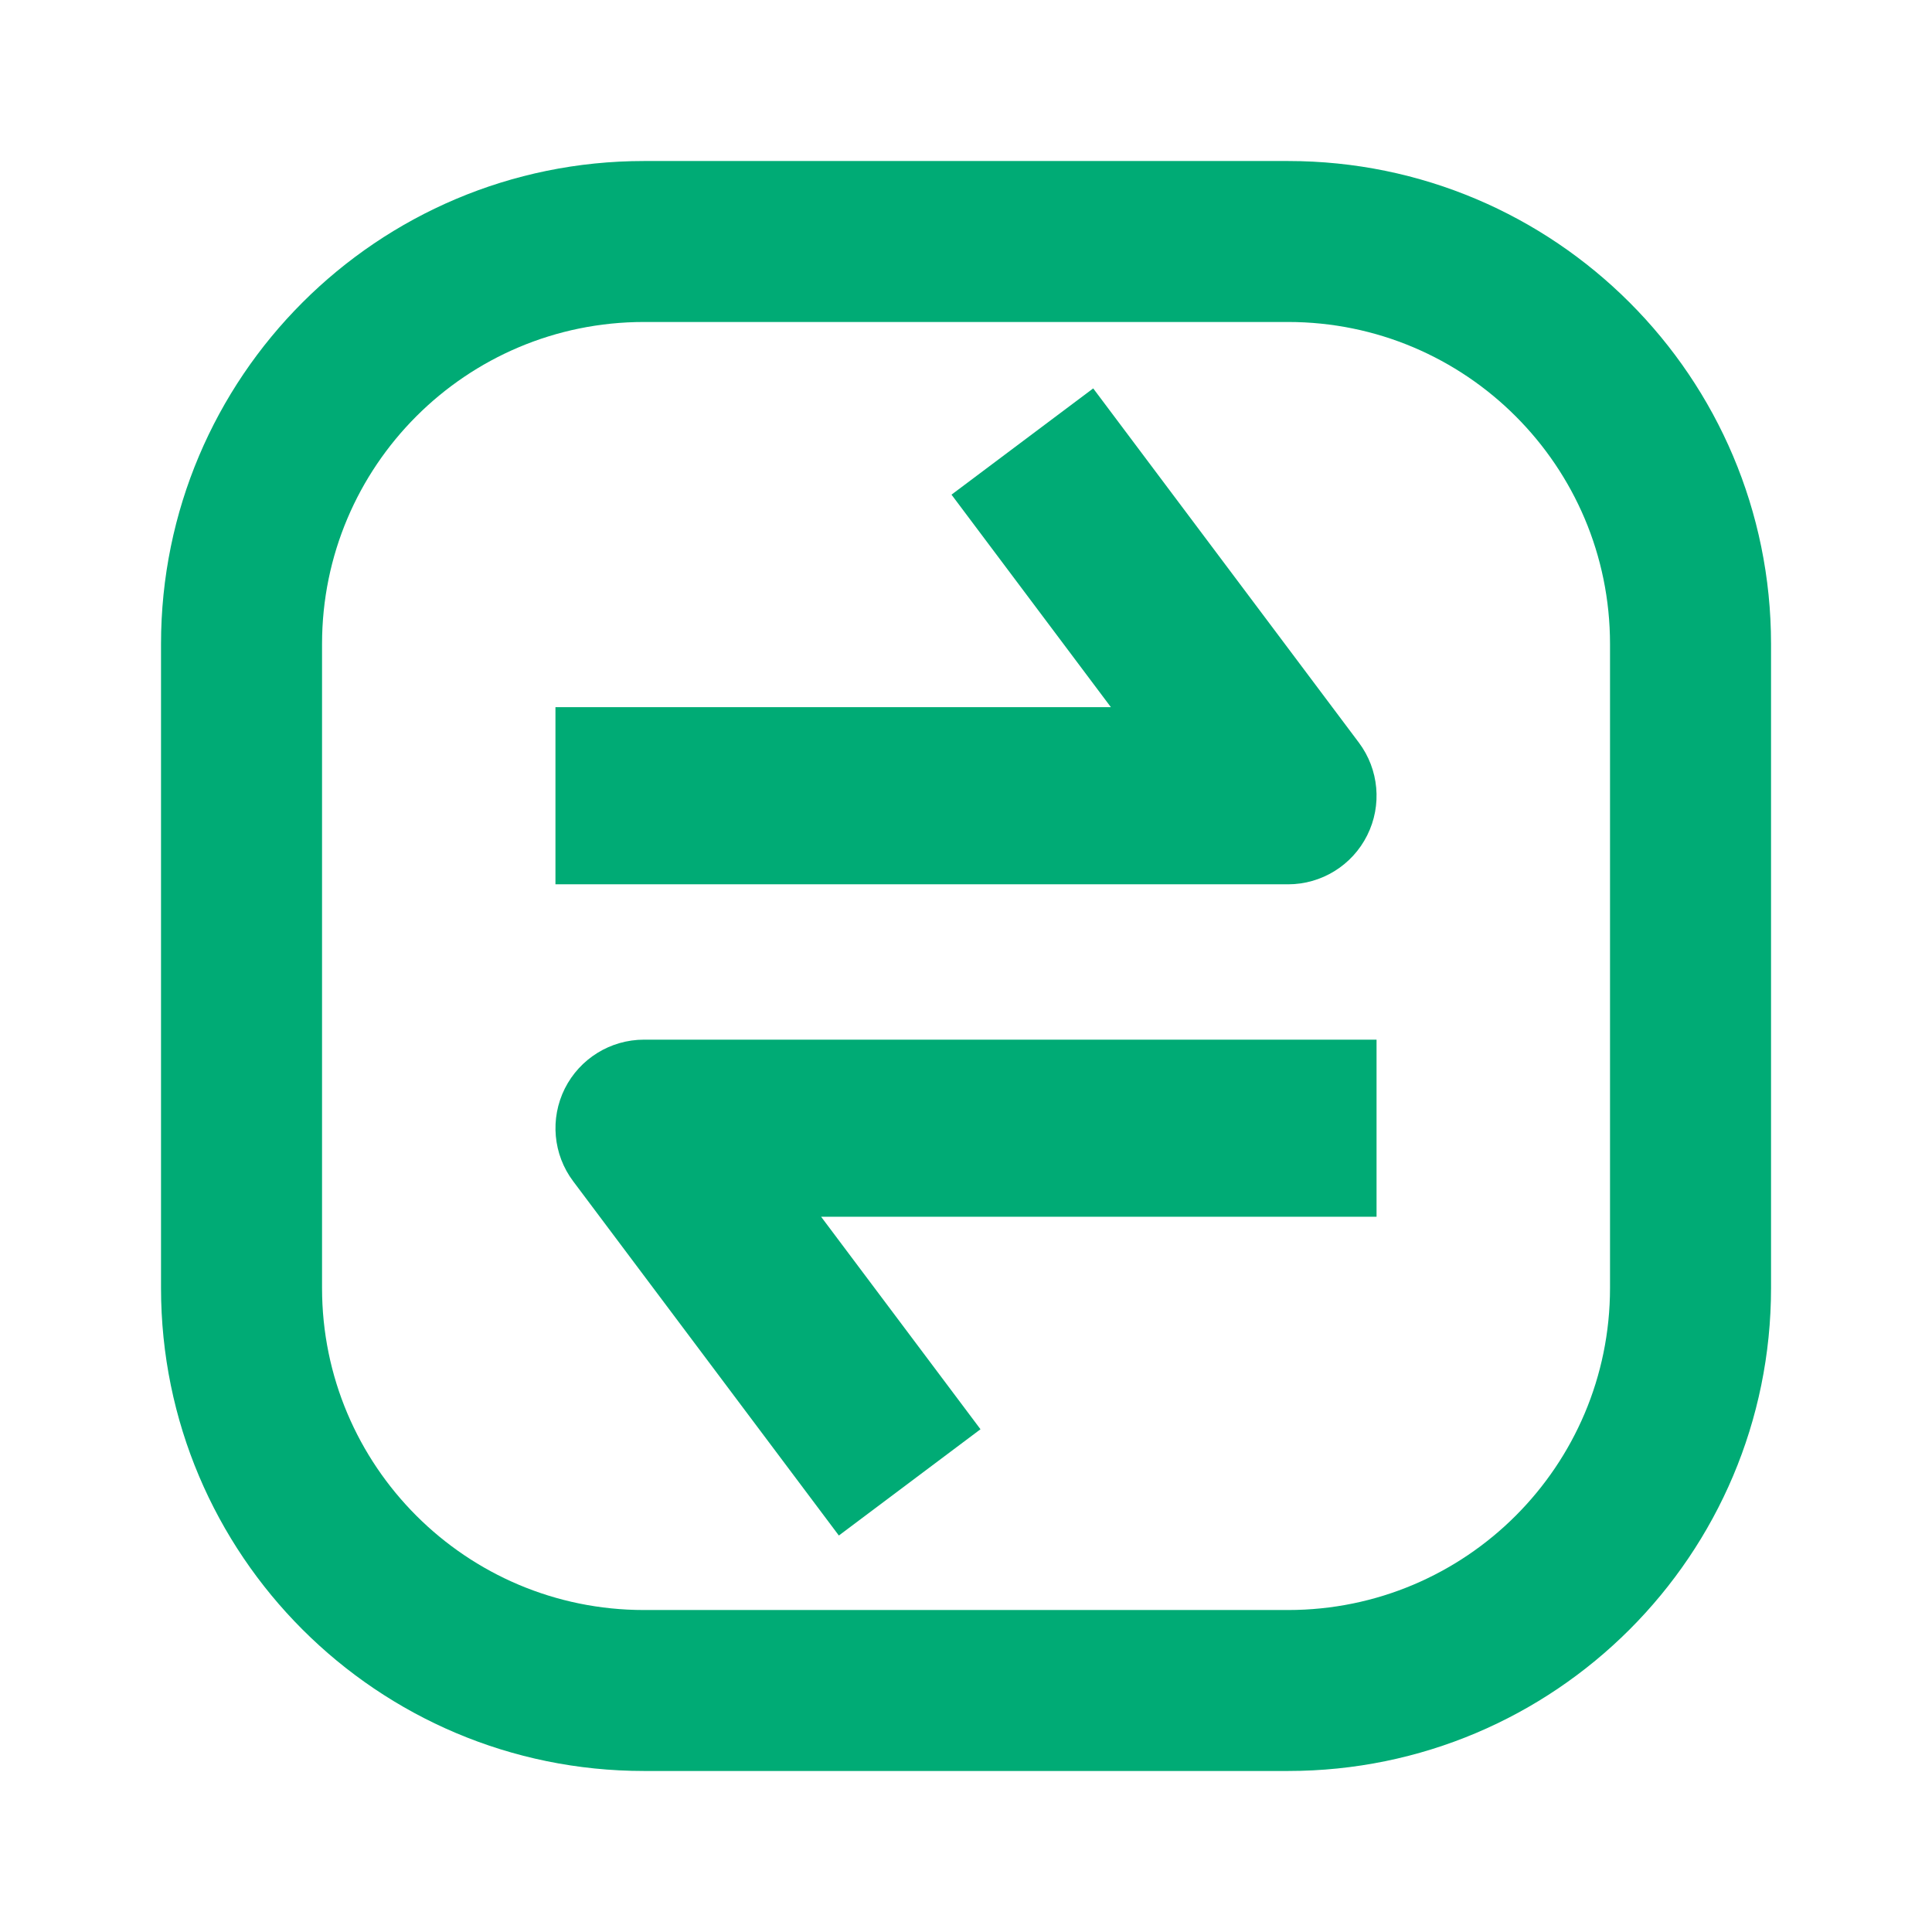<svg width="32" height="32" viewBox="0 0 32 32" fill="none" xmlns="http://www.w3.org/2000/svg">
<path d="M21.334 14.647C21.889 14.647 22.397 14.333 22.645 13.836C22.894 13.339 22.84 12.744 22.507 12.3L18.107 6.433L15.76 8.193L18.4 11.713H9.2V14.647H21.334Z" fill="#00AB75"/>
<path d="M9.355 18.03C9.604 17.534 10.111 17.22 10.667 17.22H22.8V20.153H13.6L16.24 23.673L13.894 25.433L9.494 19.566C9.16 19.122 9.107 18.527 9.355 18.03Z" fill="#00AB75"/>
<path fill-rule="evenodd" clip-rule="evenodd" d="M2.667 10.667C2.667 6.248 6.249 2.667 10.667 2.667H21.334C25.752 2.667 29.334 6.248 29.334 10.667V21.333C29.334 25.752 25.752 29.333 21.334 29.333H10.667C6.249 29.333 2.667 25.752 2.667 21.333V10.667ZM10.667 5.333H21.334C24.279 5.333 26.667 7.721 26.667 10.667V21.333C26.667 24.279 24.279 26.667 21.334 26.667H10.667C7.721 26.667 5.334 24.279 5.334 21.333V10.667C5.334 7.721 7.721 5.333 10.667 5.333Z" fill="#00AB75"/>
</svg>

